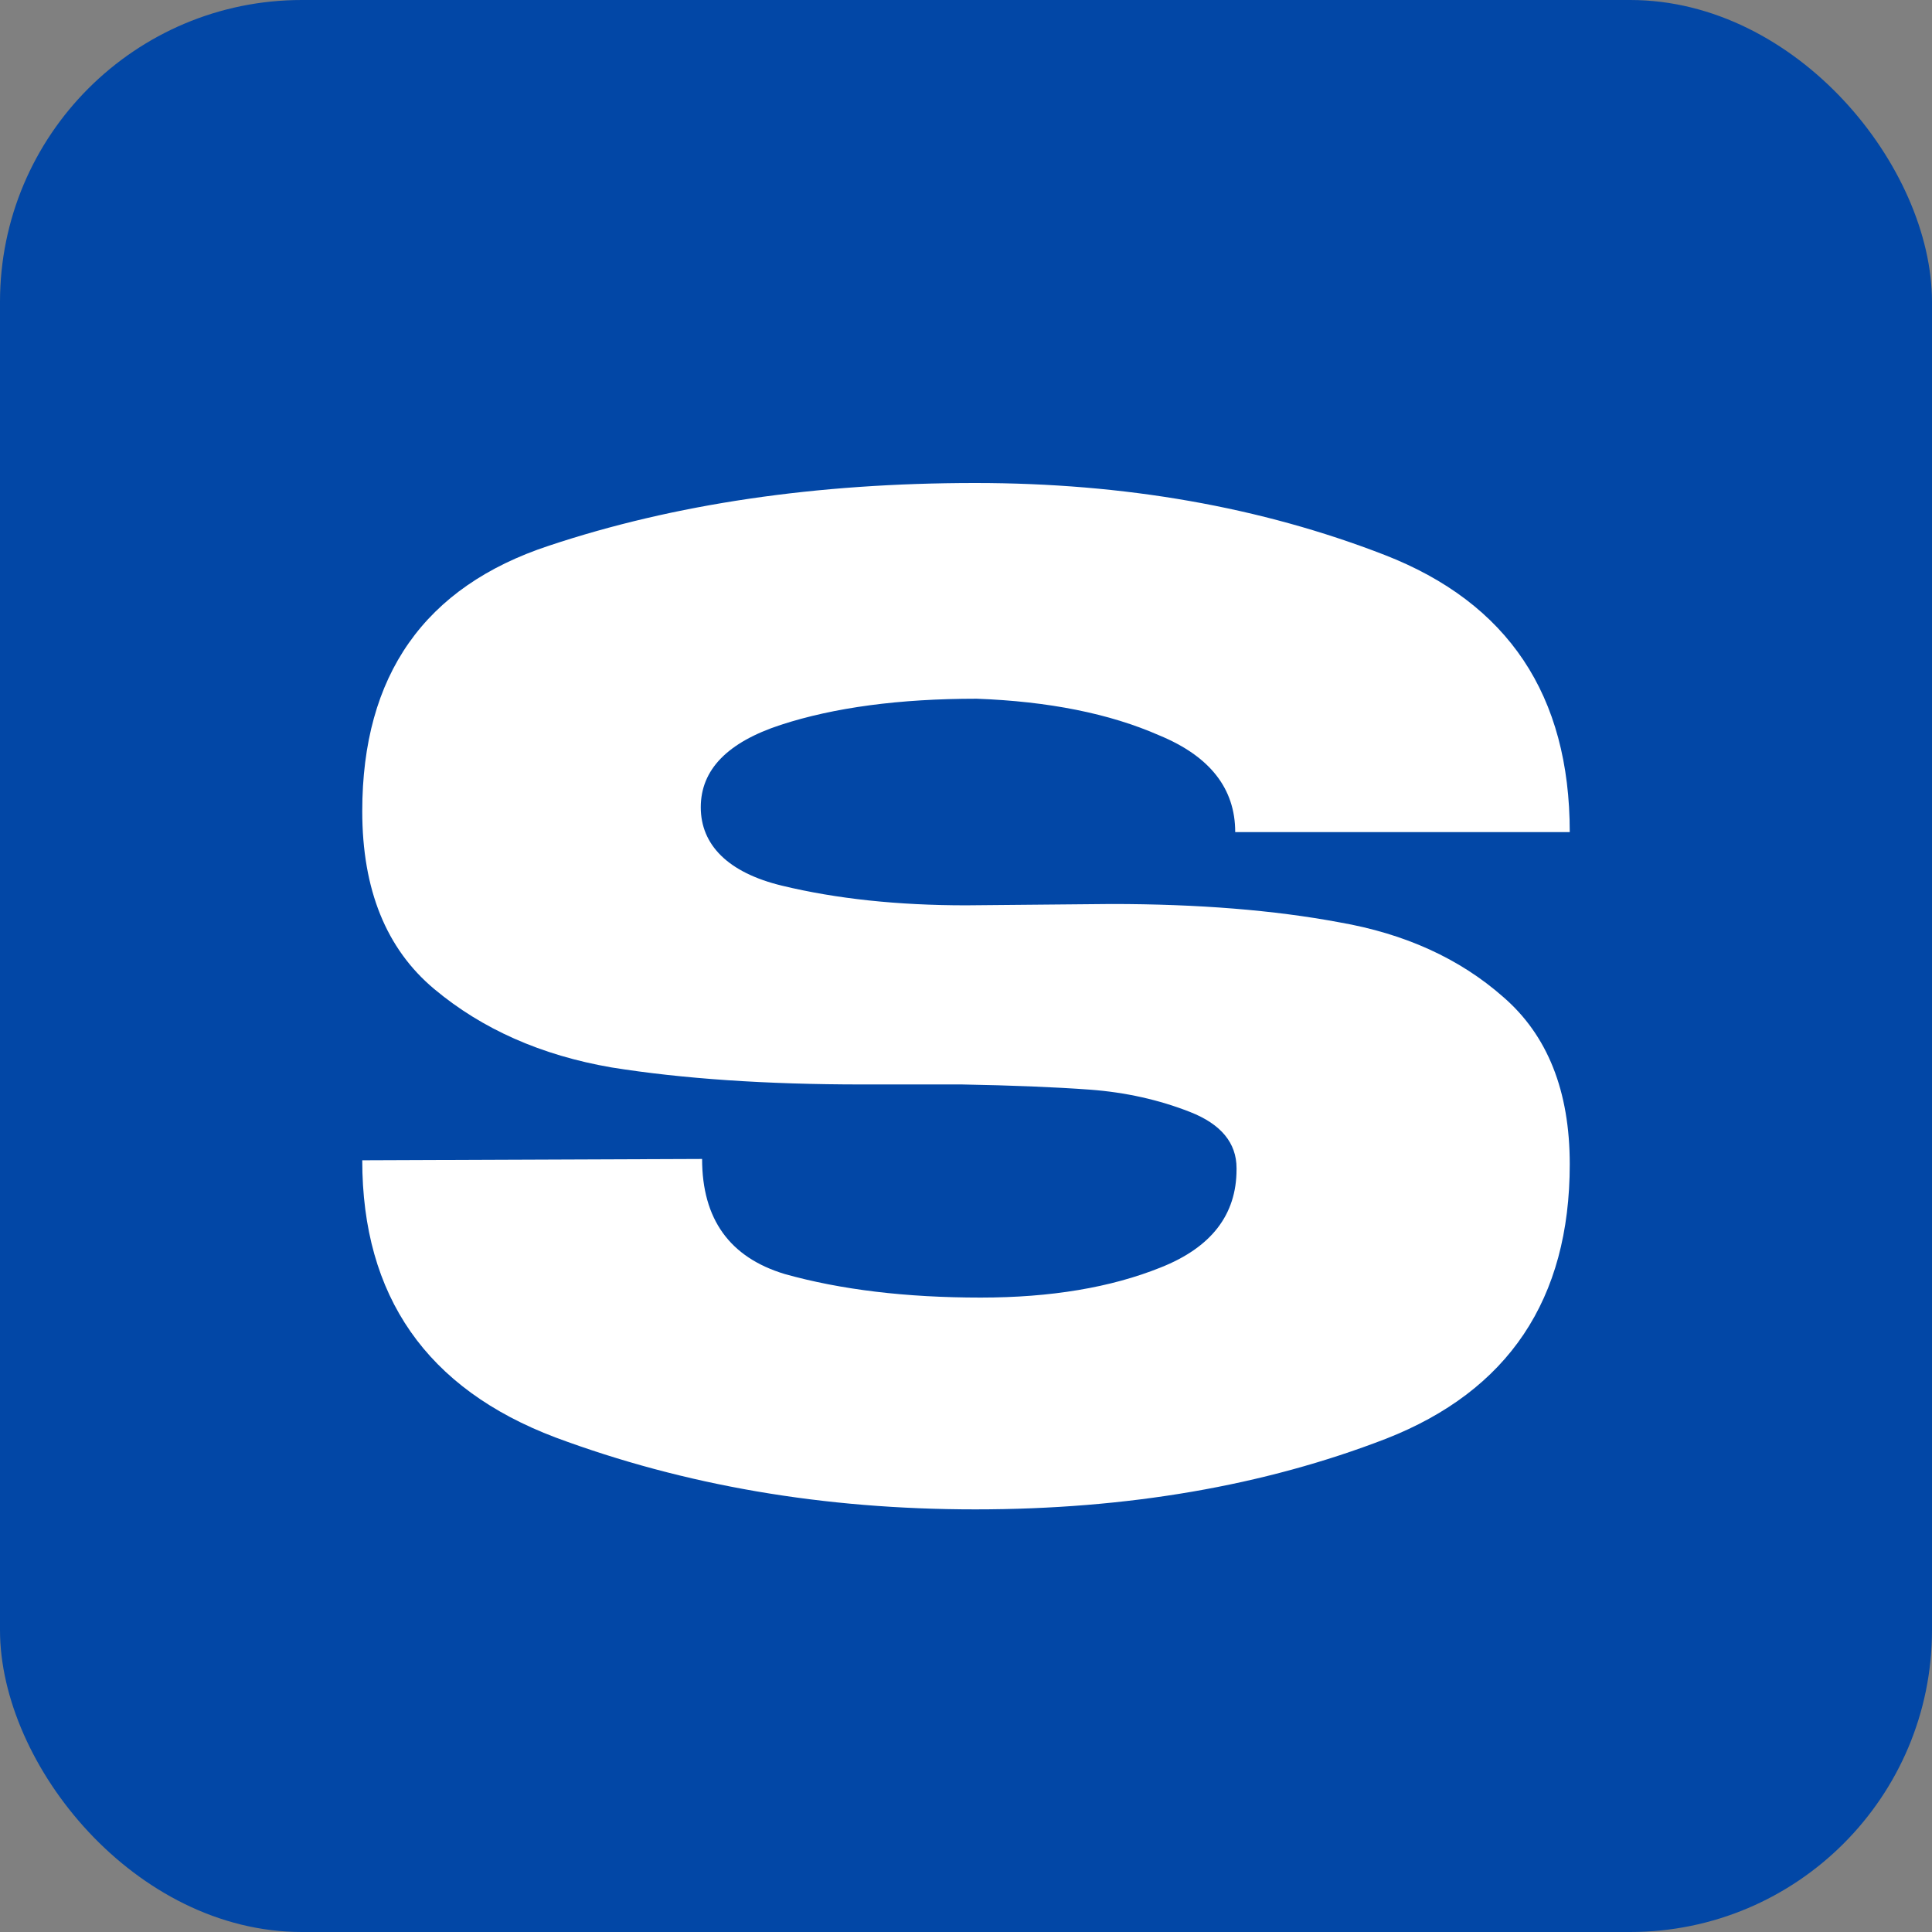 <?xml version="1.0" encoding="UTF-8"?> <svg xmlns="http://www.w3.org/2000/svg" width="32" height="32" viewBox="0 0 32 32" fill="none"><rect x="0" y="0" width="32" height="32" fill="#808080" stroke="none"/><rect width="32" height="32" rx="5" fill="#0247A6"></rect><g clip-path="url(#clip0_18_35)"><path d="M18.406 14.973C19.848 14.973 21.106 15.075 22.181 15.276C23.27 15.465 24.175 15.876 24.896 16.511C25.632 17.146 26 18.07 26 19.283C26 21.52 24.985 23.036 22.954 23.831C20.938 24.61 18.671 25 16.154 25C13.638 25 11.335 24.603 9.201 23.809C7.066 23.001 6 21.47 6 19.218L11.629 19.196C11.629 20.192 12.086 20.827 12.998 21.102C13.925 21.362 15.007 21.492 16.243 21.492C17.406 21.492 18.399 21.325 19.223 20.994C20.062 20.662 20.481 20.121 20.481 19.369V19.348C20.481 18.93 20.223 18.618 19.709 18.417C19.194 18.215 18.642 18.092 18.053 18.048C17.464 18.005 16.758 17.977 15.934 17.962H14.278C12.689 17.962 11.305 17.868 10.128 17.68C8.965 17.479 7.987 17.046 7.192 16.381C6.397 15.716 6 14.735 6 13.436C6 11.183 7.031 9.718 9.091 9.039C11.166 8.347 13.521 8 16.154 8C18.627 8 20.886 8.397 22.932 9.191C24.978 9.986 26 11.515 26 13.782H20.459C20.459 13.061 20.04 12.526 19.201 12.18C18.377 11.818 17.369 11.617 16.177 11.573C14.896 11.573 13.815 11.718 12.932 12.006C12.049 12.295 11.607 12.749 11.607 13.371C11.607 13.992 12.056 14.454 12.954 14.67C13.852 14.887 14.867 14.995 16 14.995L18.406 14.973Z" fill="white"></path></g><defs><clipPath id="clip0_18_35"><rect width="20" height="17" fill="white" transform="translate(6 8)"></rect></clipPath></defs></svg> 
